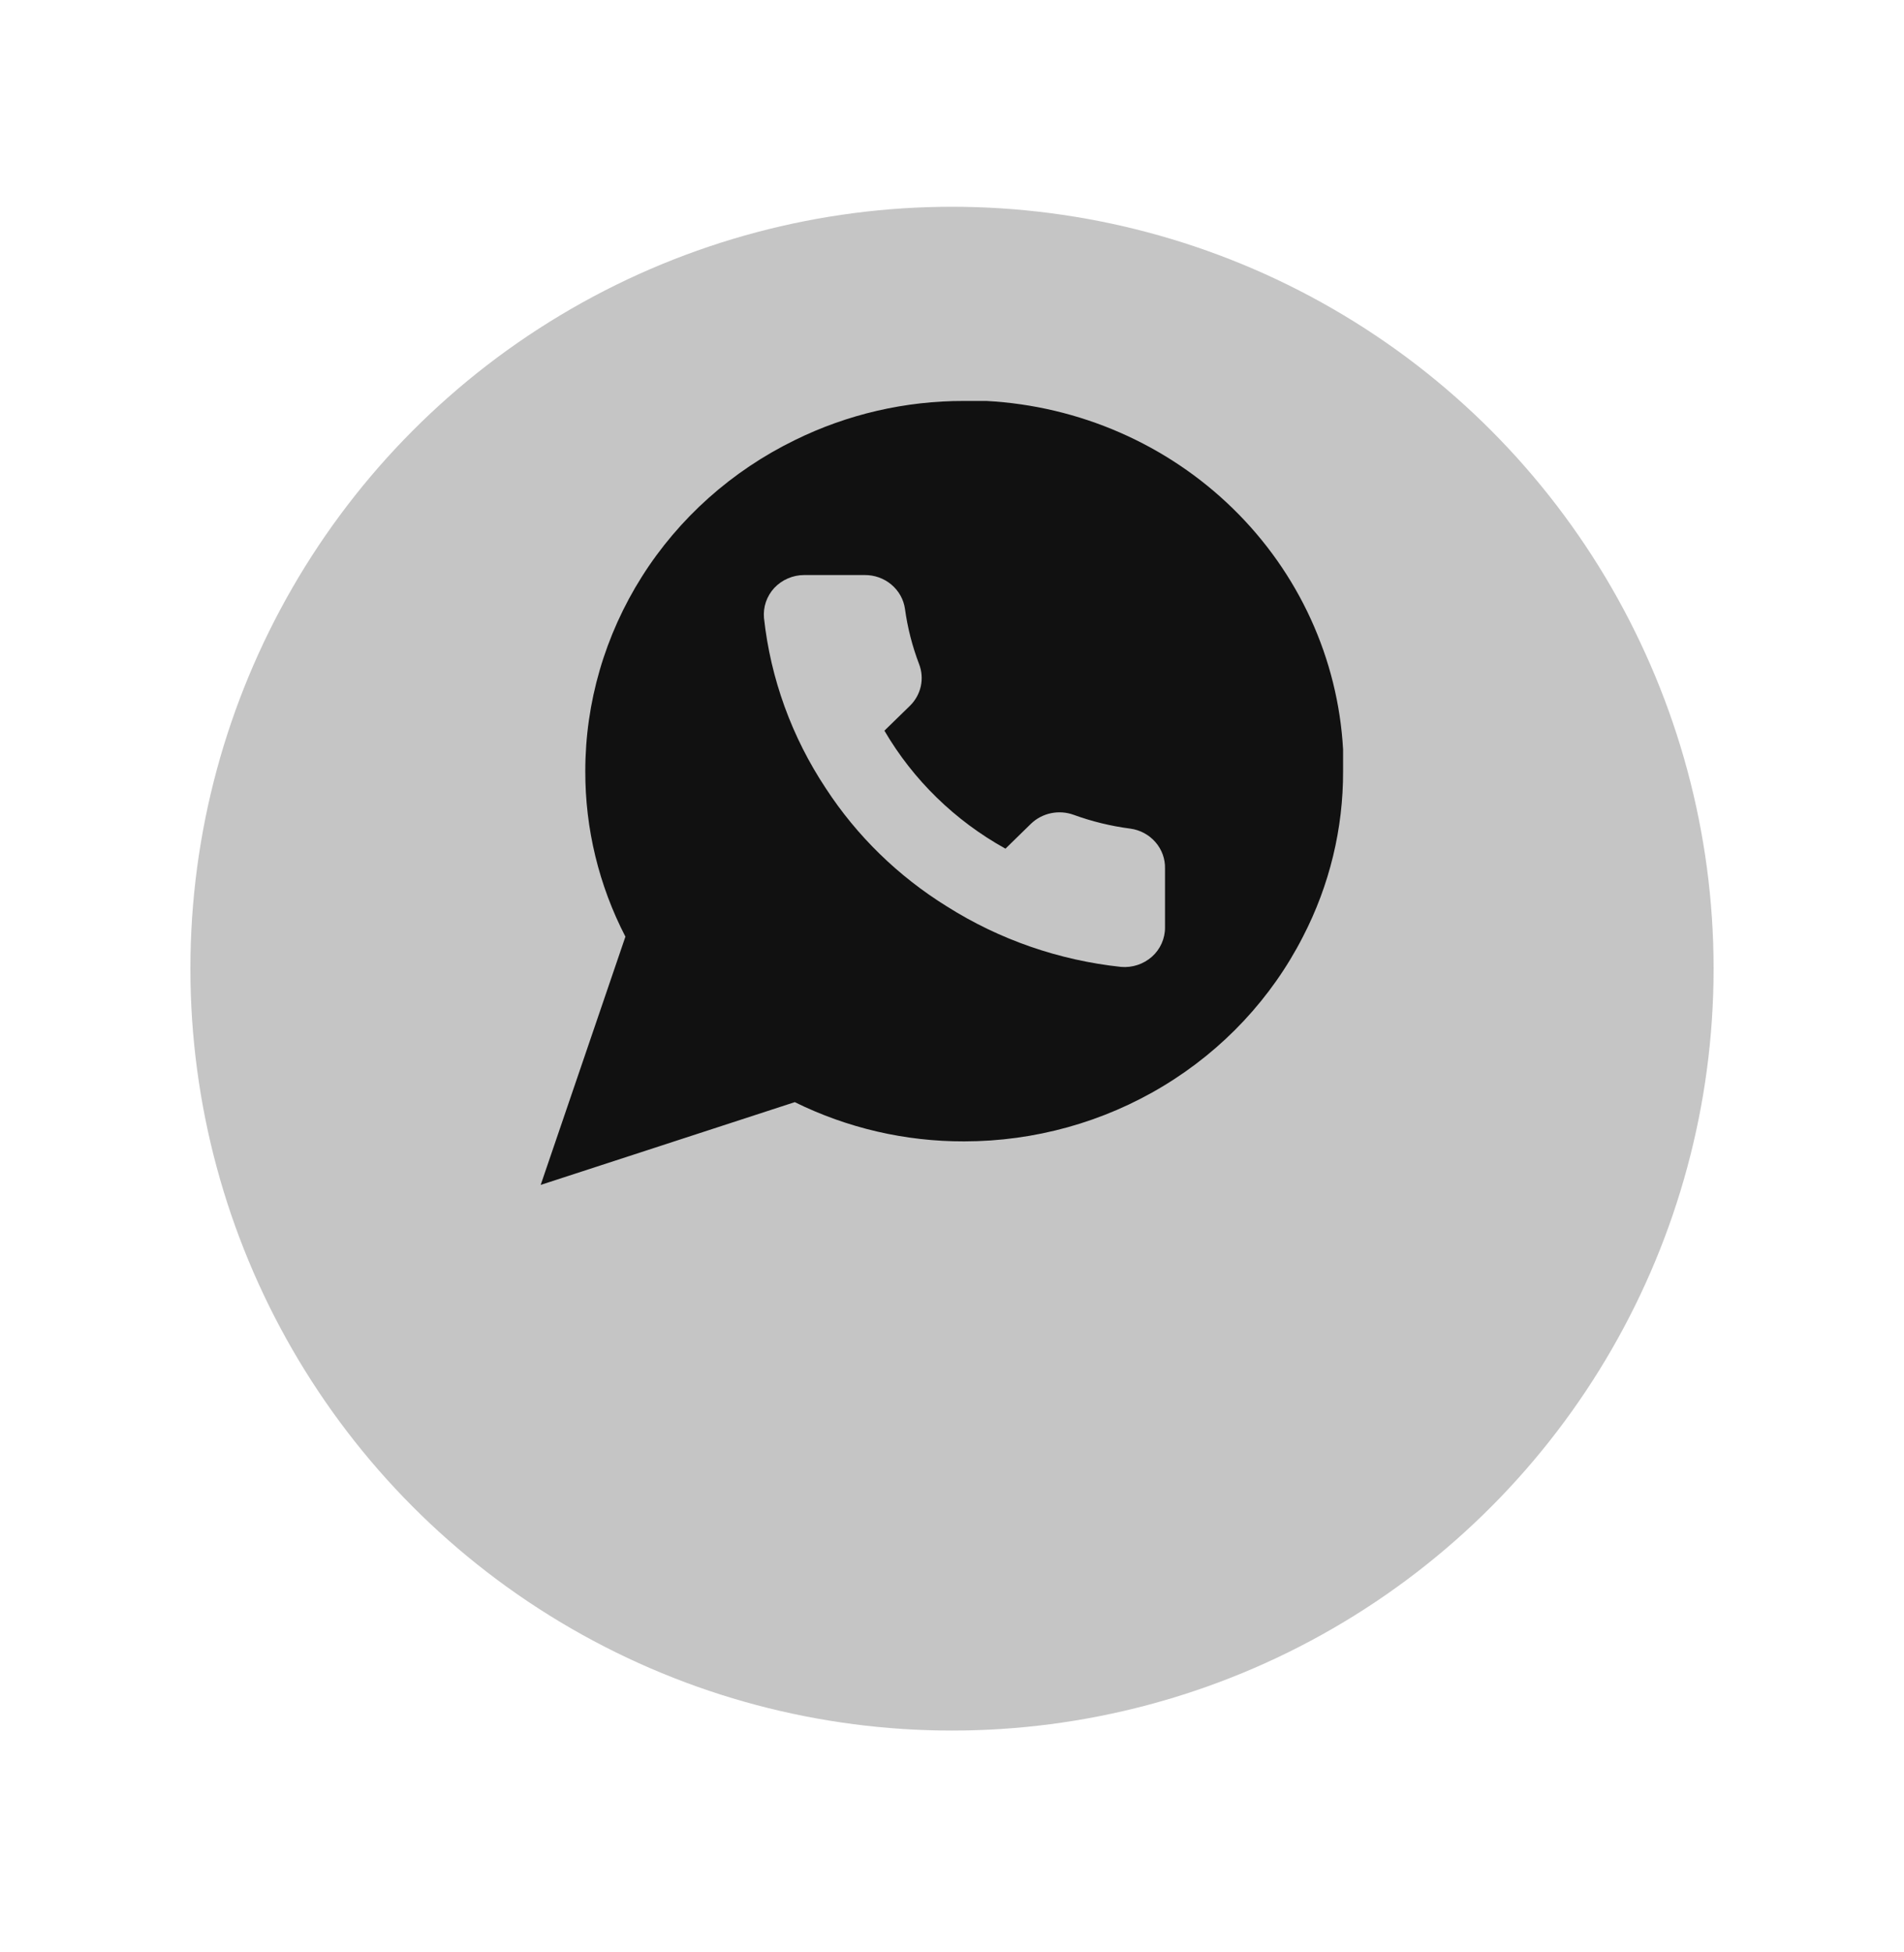 <svg width="40" height="41" viewBox="0 0 40 41" fill="none" xmlns="http://www.w3.org/2000/svg">
<g filter="url(#filter0_d_5884_5236)">
<circle cx="20" cy="16.342" r="16" fill="#C5C5C5"/>
</g>
<path d="M28.216 16.194C28.22 17.401 27.931 18.592 27.373 19.67C26.713 20.961 25.697 22.047 24.44 22.806C23.183 23.566 21.734 23.968 20.256 23.969C19.02 23.972 17.801 23.69 16.697 23.145L11.359 24.883L13.139 19.67C12.581 18.592 12.293 17.401 12.296 16.194C12.296 14.751 12.709 13.336 13.486 12.108C14.263 10.88 15.375 9.888 16.697 9.243C17.801 8.699 19.02 8.417 20.256 8.42H20.724C22.676 8.525 24.52 9.33 25.902 10.68C27.285 12.03 28.109 13.831 28.216 15.737V16.194Z" fill="#111111"/>
<path d="M24.475 18.239V19.478C24.476 19.593 24.451 19.707 24.404 19.813C24.357 19.918 24.288 20.013 24.201 20.09C24.113 20.168 24.011 20.227 23.899 20.264C23.787 20.301 23.669 20.315 23.551 20.305C22.247 20.166 20.995 19.732 19.894 19.036C18.87 18.402 18.002 17.556 17.351 16.558C16.635 15.48 16.189 14.254 16.05 12.977C16.04 12.863 16.054 12.747 16.091 12.639C16.129 12.53 16.189 12.43 16.268 12.345C16.348 12.261 16.444 12.193 16.552 12.147C16.66 12.1 16.776 12.076 16.894 12.076H18.165C18.371 12.074 18.57 12.145 18.726 12.276C18.882 12.407 18.984 12.588 19.012 12.787C19.066 13.183 19.166 13.573 19.309 13.947C19.366 14.095 19.378 14.256 19.345 14.41C19.311 14.565 19.232 14.707 19.119 14.819L18.58 15.344C19.184 16.378 20.062 17.234 21.123 17.822L21.661 17.297C21.776 17.186 21.922 17.11 22.08 17.077C22.239 17.044 22.404 17.056 22.555 17.111C22.94 17.251 23.339 17.348 23.746 17.401C23.952 17.429 24.14 17.53 24.274 17.685C24.409 17.839 24.48 18.037 24.475 18.239Z" fill="#C5C5C5"/>
<defs>
<filter id="filter0_d_5884_5236" x="0" y="0.342" width="40" height="40" filterUnits="userSpaceOnUse" color-interpolation-filters="sRGB">
<feFlood flood-opacity="0" result="BackgroundImageFix"/>
<feColorMatrix in="SourceAlpha" type="matrix" values="0 0 0 0 0 0 0 0 0 0 0 0 0 0 0 0 0 0 127 0" result="hardAlpha"/>
<feOffset dy="4"/>
<feGaussianBlur stdDeviation="2"/>
<feComposite in2="hardAlpha" operator="out"/>
<feColorMatrix type="matrix" values="0 0 0 0 0 0 0 0 0 0 0 0 0 0 0 0 0 0 0.15 0"/>
<feBlend mode="normal" in2="BackgroundImageFix" result="effect1_dropShadow_5884_5236"/>
<feBlend mode="normal" in="SourceGraphic" in2="effect1_dropShadow_5884_5236" result="shape"/>
</filter>
</defs>
</svg>

